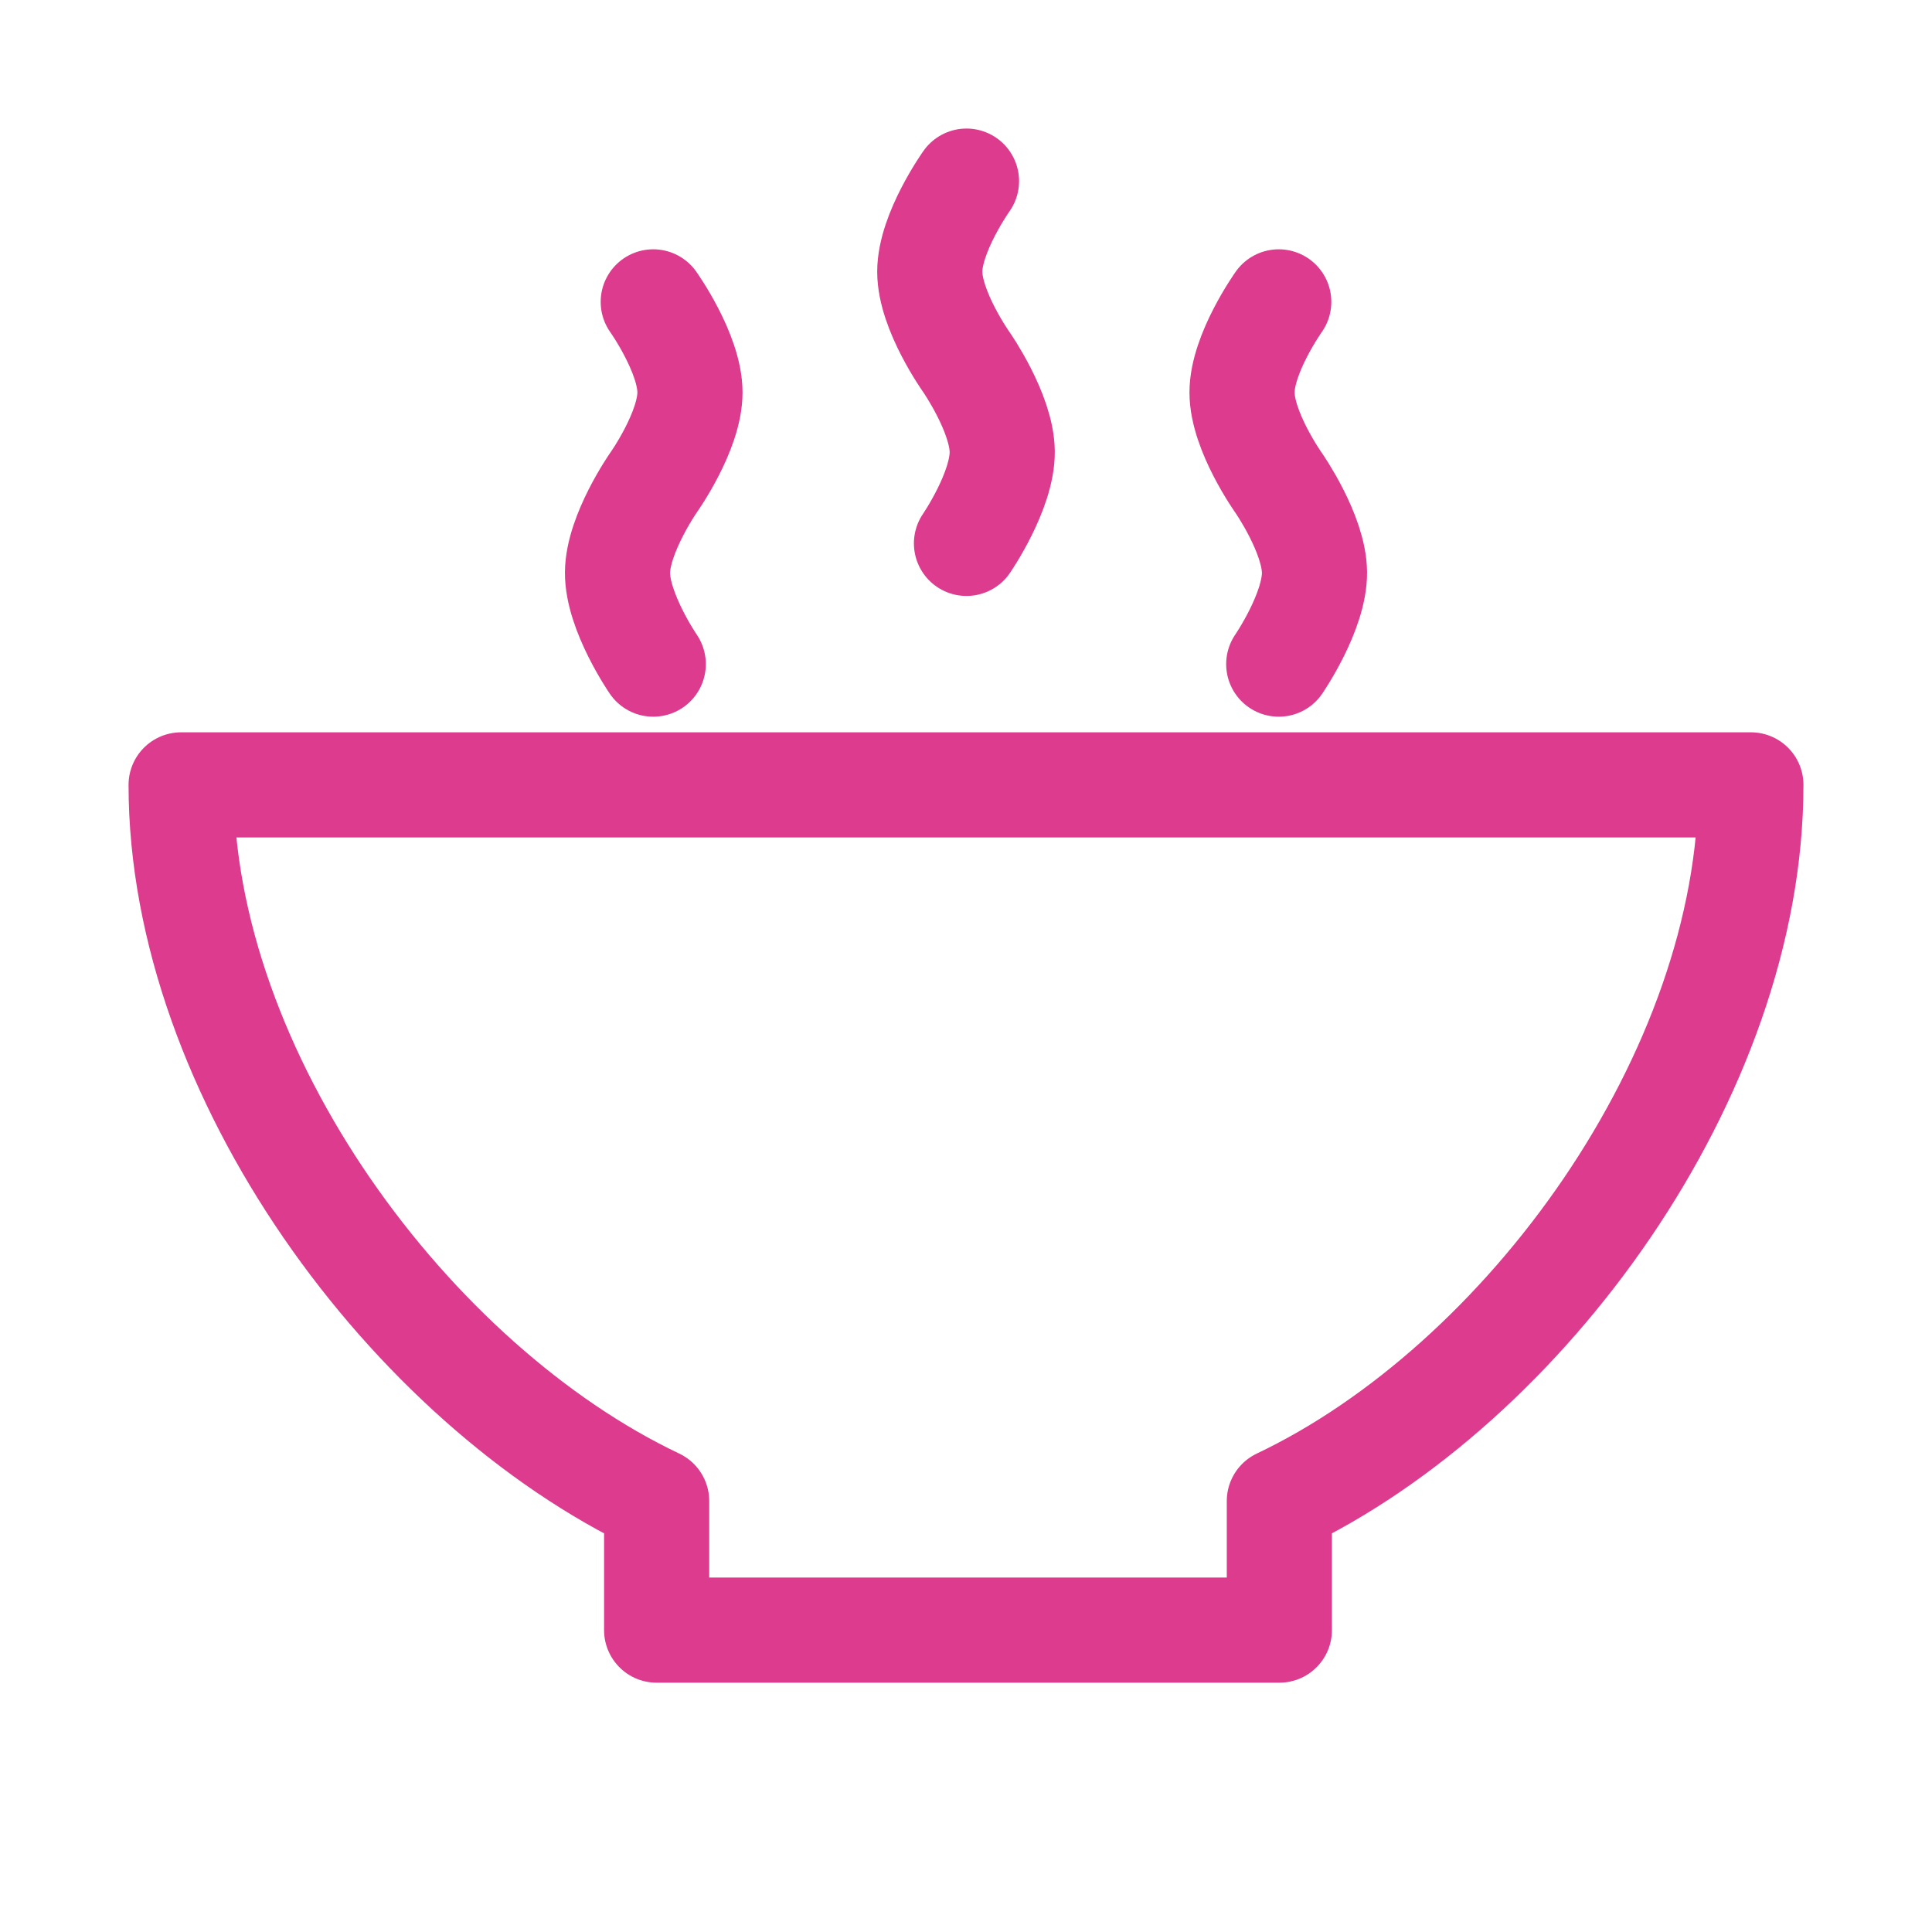 <?xml version="1.0" encoding="UTF-8"?> <svg xmlns="http://www.w3.org/2000/svg" width="147" height="147" viewBox="0 0 147 147" fill="none"><path d="M73.537 13.781C73.537 13.781 70.744 17.704 70.744 20.672C70.744 23.639 73.537 27.562 73.537 27.562C73.537 27.562 76.229 31.44 76.256 34.361C76.284 37.347 73.537 41.344 73.537 41.344M97.296 22.969C97.296 22.969 94.503 26.892 94.503 29.859C94.503 32.827 97.296 36.75 97.296 36.75C97.296 36.75 99.988 40.627 100.015 43.549C100.043 46.535 97.296 50.531 97.296 50.531M49.704 22.969C49.704 22.969 52.497 26.892 52.497 29.859C52.497 32.827 49.704 36.75 49.704 36.75C49.704 36.75 47.012 40.627 46.985 43.549C46.957 46.535 49.704 50.531 49.704 50.531M13.781 59.719C13.781 81.769 31.283 105.344 49.962 114.21V124.031H97.342V114.21C116.011 105.344 133.219 81.769 133.219 59.719H13.781Z" stroke="#DC3B8E" stroke-width="8" stroke-linecap="round" stroke-linejoin="round"></path></svg> 